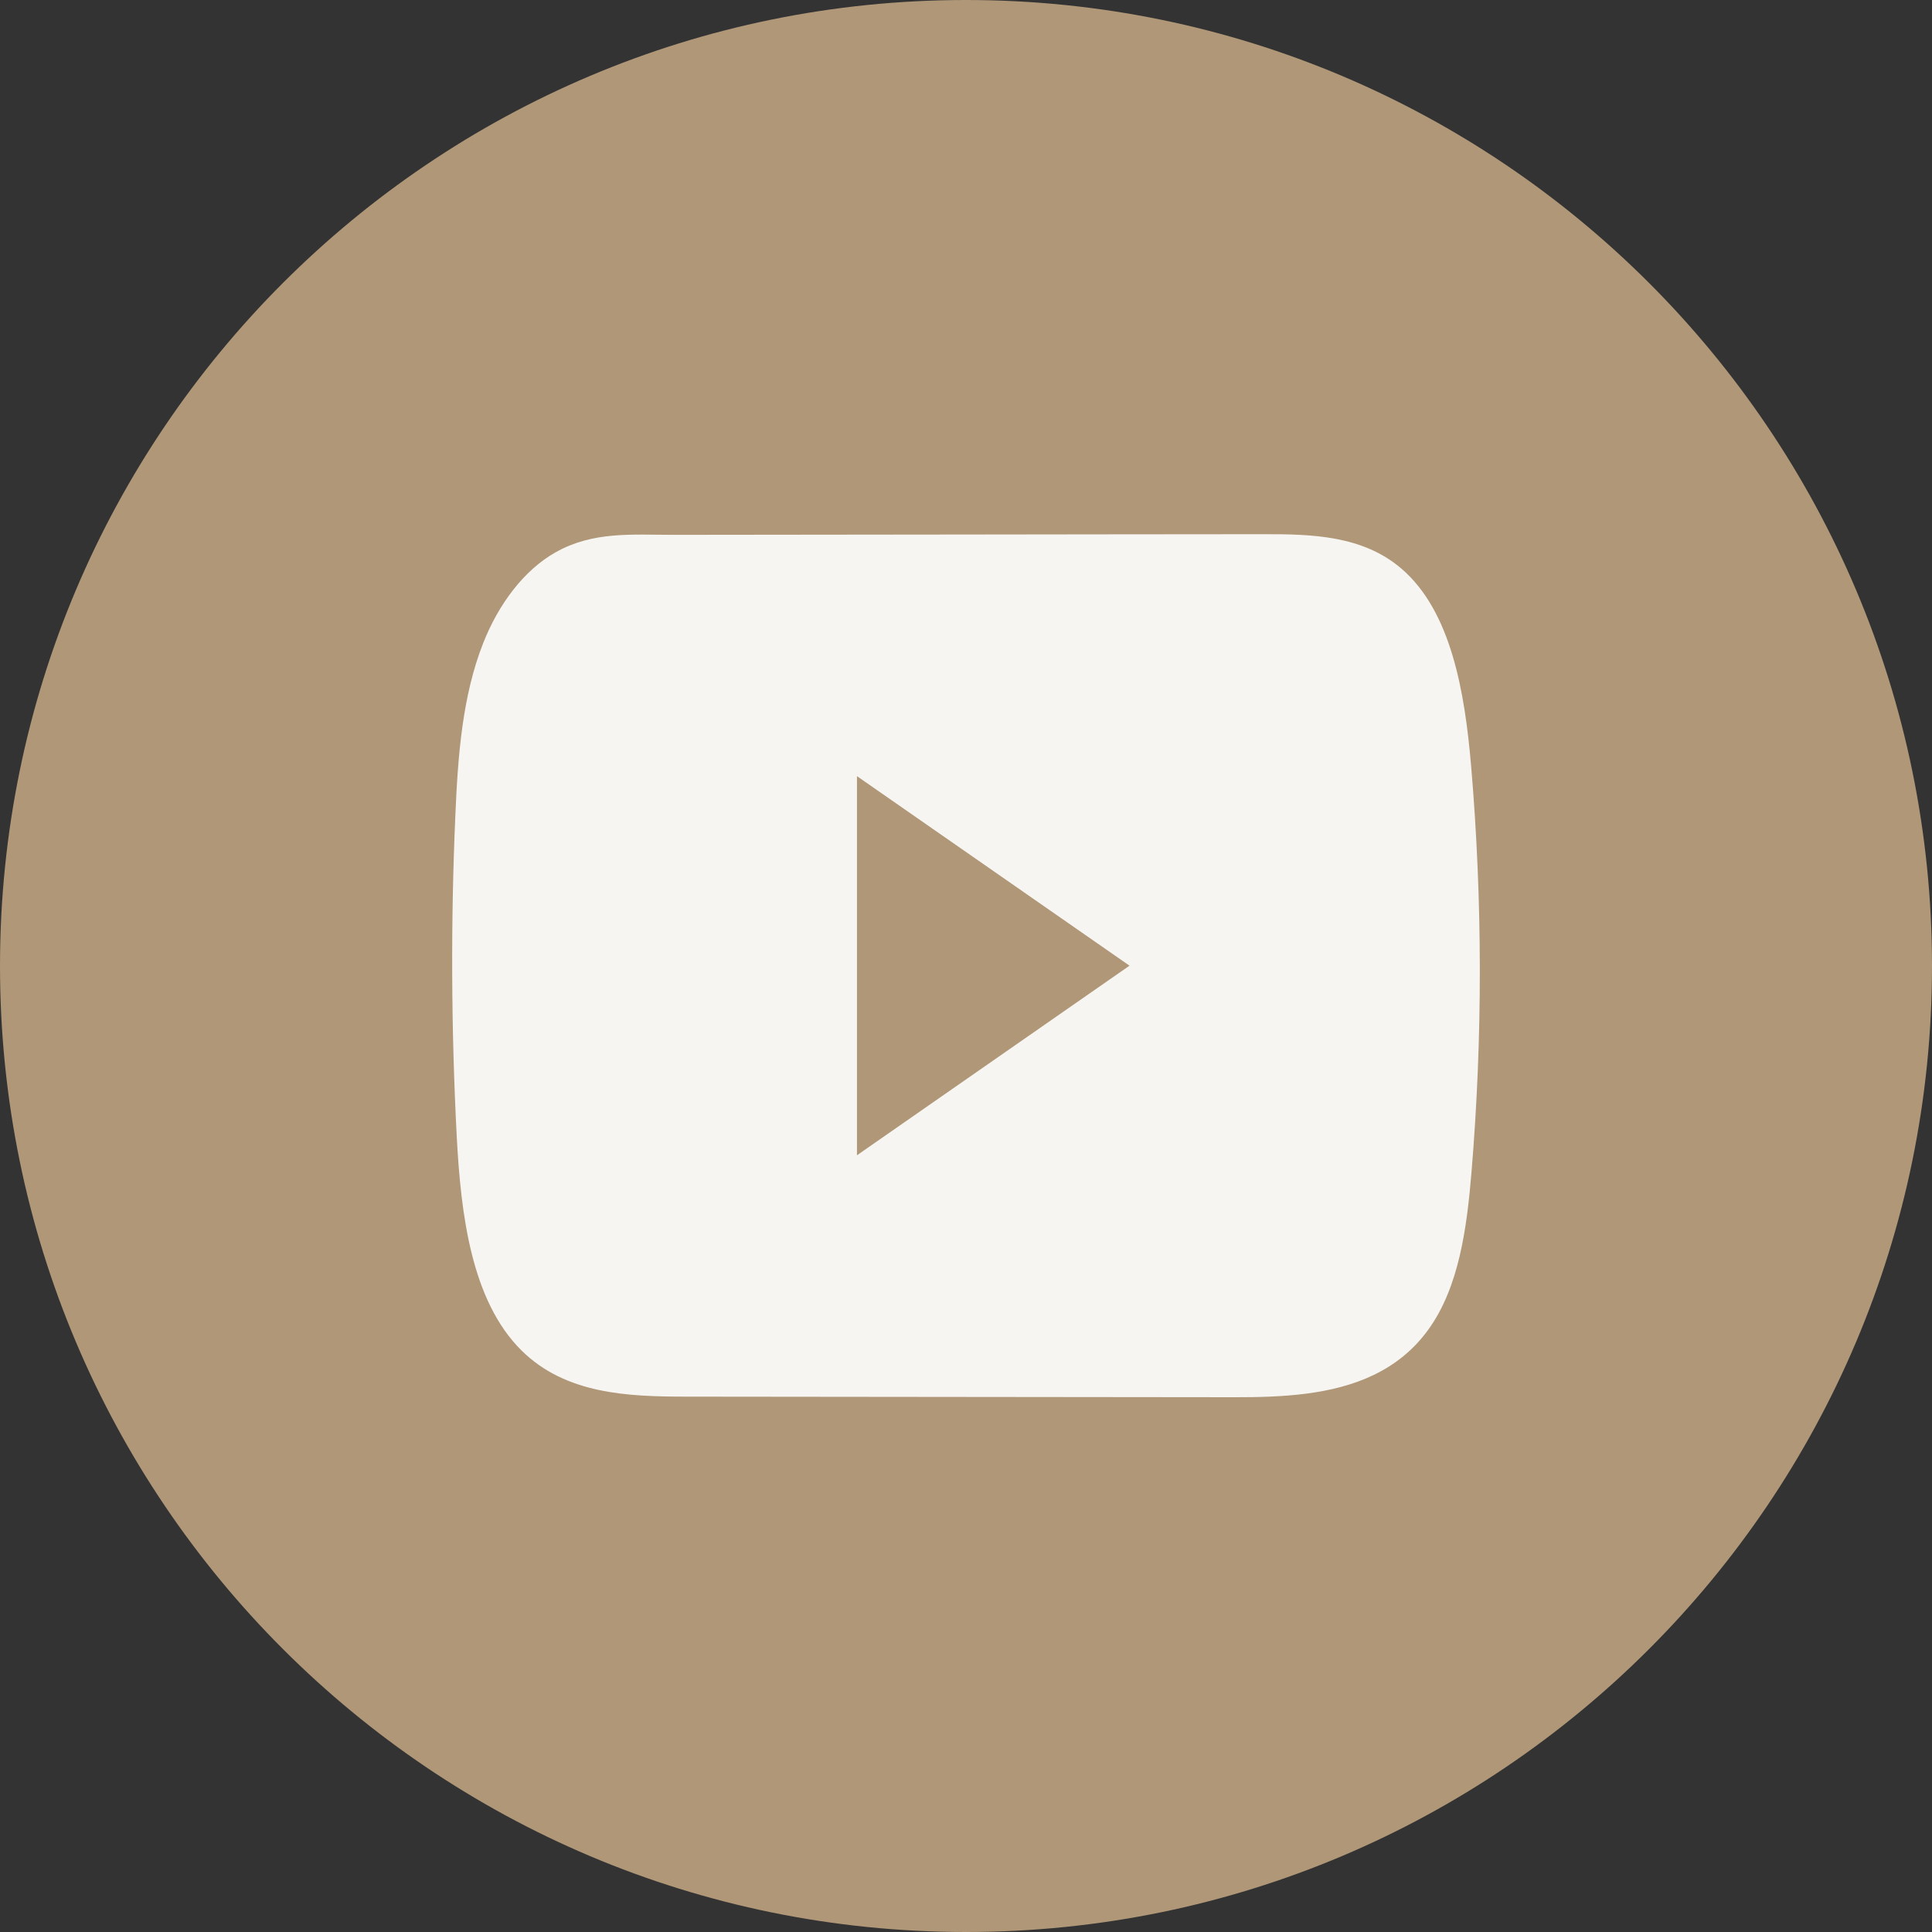 <?xml version="1.0" encoding="UTF-8"?> <svg xmlns="http://www.w3.org/2000/svg" width="30" height="30" viewBox="0 0 30 30" fill="none"><rect x="0" y="0" width="30" height="30" fill="#333333" stroke="none"/><path d="M30 15C30 6.716 23.284 0 15 0C6.716 0 0 6.716 0 15C0 23.284 6.716 30 15 30C23.284 30 30 23.284 30 15Z" fill="#AF9778"></path><path d="M22.843 11.888C22.745 10.748 22.534 9.489 21.758 8.827C21.156 8.313 20.366 8.294 19.628 8.295C18.069 8.295 16.508 8.299 14.949 8.3C13.449 8.302 11.949 8.303 10.449 8.305C9.822 8.305 9.213 8.247 8.631 8.574C8.131 8.854 7.74 9.387 7.505 9.981C7.178 10.806 7.11 11.741 7.071 12.654C6.998 14.316 7.006 15.983 7.092 17.644C7.156 18.856 7.318 20.196 8.096 20.968C8.786 21.652 9.759 21.686 10.653 21.687C13.492 21.69 16.332 21.694 19.172 21.696C19.536 21.697 19.916 21.688 20.287 21.64C21.017 21.545 21.713 21.293 22.182 20.642C22.655 19.985 22.777 19.071 22.849 18.206C23.024 16.106 23.022 13.986 22.843 11.888ZM13.307 17.939V12.052L17.539 14.995L13.307 17.939Z" fill="white" fill-opacity="0.9"></path></svg> 